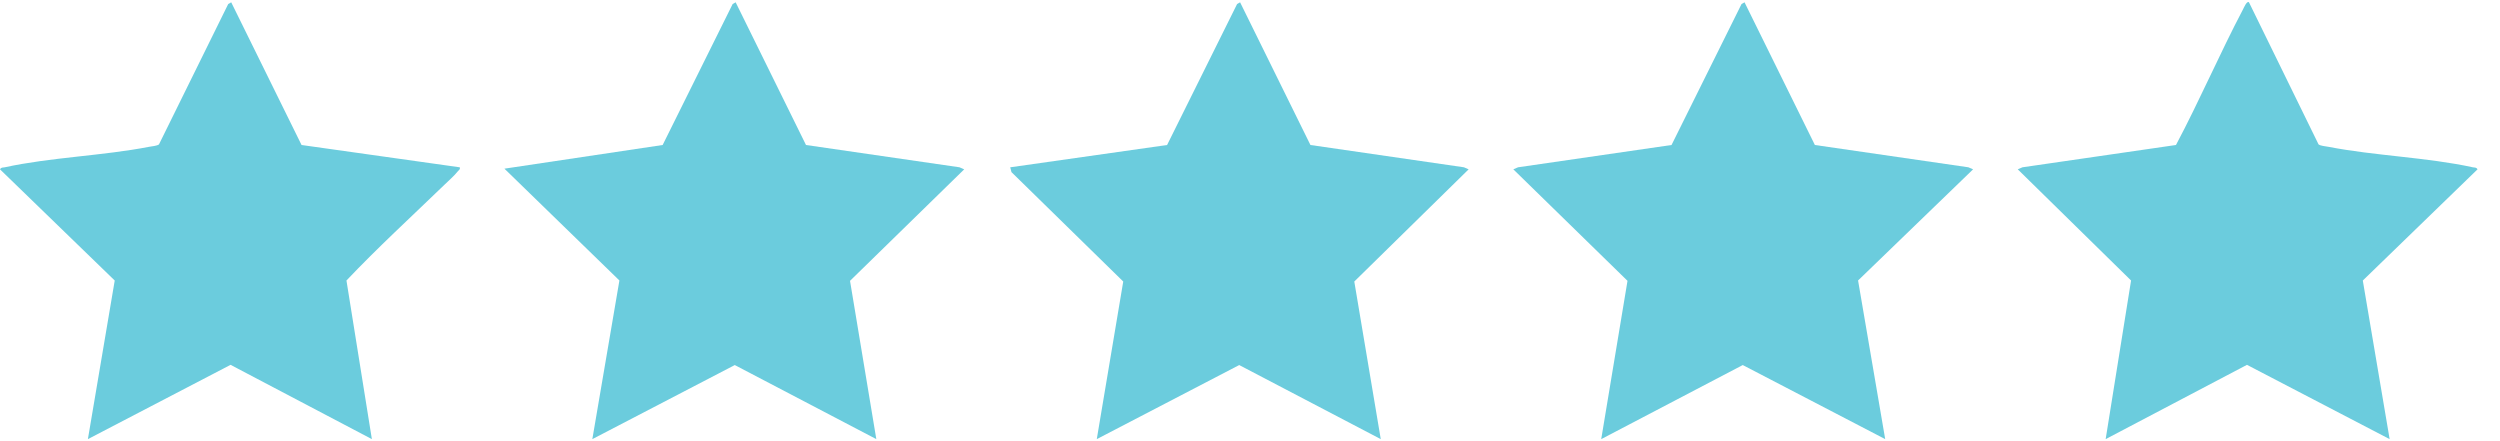 <?xml version="1.0" encoding="UTF-8"?>
<svg id="Layer_1" xmlns="http://www.w3.org/2000/svg" version="1.1" viewBox="0 0 1482 261.5">
  <!-- Generator: Adobe Illustrator 29.1.0, SVG Export Plug-In . SVG Version: 2.1.0 Build 142)  -->
  <defs>
    <style>
      .st0 {
        fill: #6bccdd;
      }
    </style>
  </defs>
  <polygon class="st0" points="1034.163 1.371 1075.858 85.952 1166.859 99.172 1169.646 100.377 1101.463 166.267 1117.543 260.316 1033.104 216.402 949.203 260.316 964.785 166.474 897.101 100.378 899.888 99.172 990.889 85.952 1032.379 2.4 1034.163 1.371"/>
  <path class="st0" d="M137.063,1.37l41.695,84.582,93.8,13.227c.362,1.39-.577,1.602-1.193,2.406-1.864,2.43-5.646,5.762-7.996,8.034-19.414,18.77-39.392,37.049-57.989,56.664l15.064,94.032-83.765-44.04-84.576,44.04,15.909-94.021L0,100.378c.768-1.316,1.703-.968,2.788-1.205,27.276-5.945,58.016-6.785,85.651-12.156,1.697-.33,4.507-.482,5.801-1.414L135.279,2.4l1.784-1.03Z"/>
  <polygon class="st0" points="436.096 1.371 477.791 85.952 568.792 99.172 571.579 100.378 503.895 166.474 519.477 260.316 435.576 216.402 351.136 260.316 367.184 166.272 299.02 99.986 392.822 85.952 434.312 2.4 436.096 1.371"/>
  <polygon class="st0" points="735.129 1.371 776.825 85.952 867.826 99.172 870.613 100.378 802.825 166.885 818.51 260.316 734.61 216.402 650.17 260.316 665.855 166.885 599.6 102.039 598.855 99.179 691.855 85.952 733.346 2.4 735.129 1.371"/>
  <path class="st0" d="M1333.196,1.371l41.243,84.232c1.294.933,4.104,1.084,5.801,1.414,27.65,5.377,58.366,6.209,85.651,12.156,1.086.237,2.02-.11,2.788,1.205l-68.01,65.919,15.907,94.019-84.576-44.04-83.765,44.04,15.064-94.032-67.166-65.906,2.787-1.206,91.001-13.22c14.026-26.407,25.856-54.027,39.775-80.476.426-.81,2.276-5.248,3.499-4.105Z"/>
</svg>
